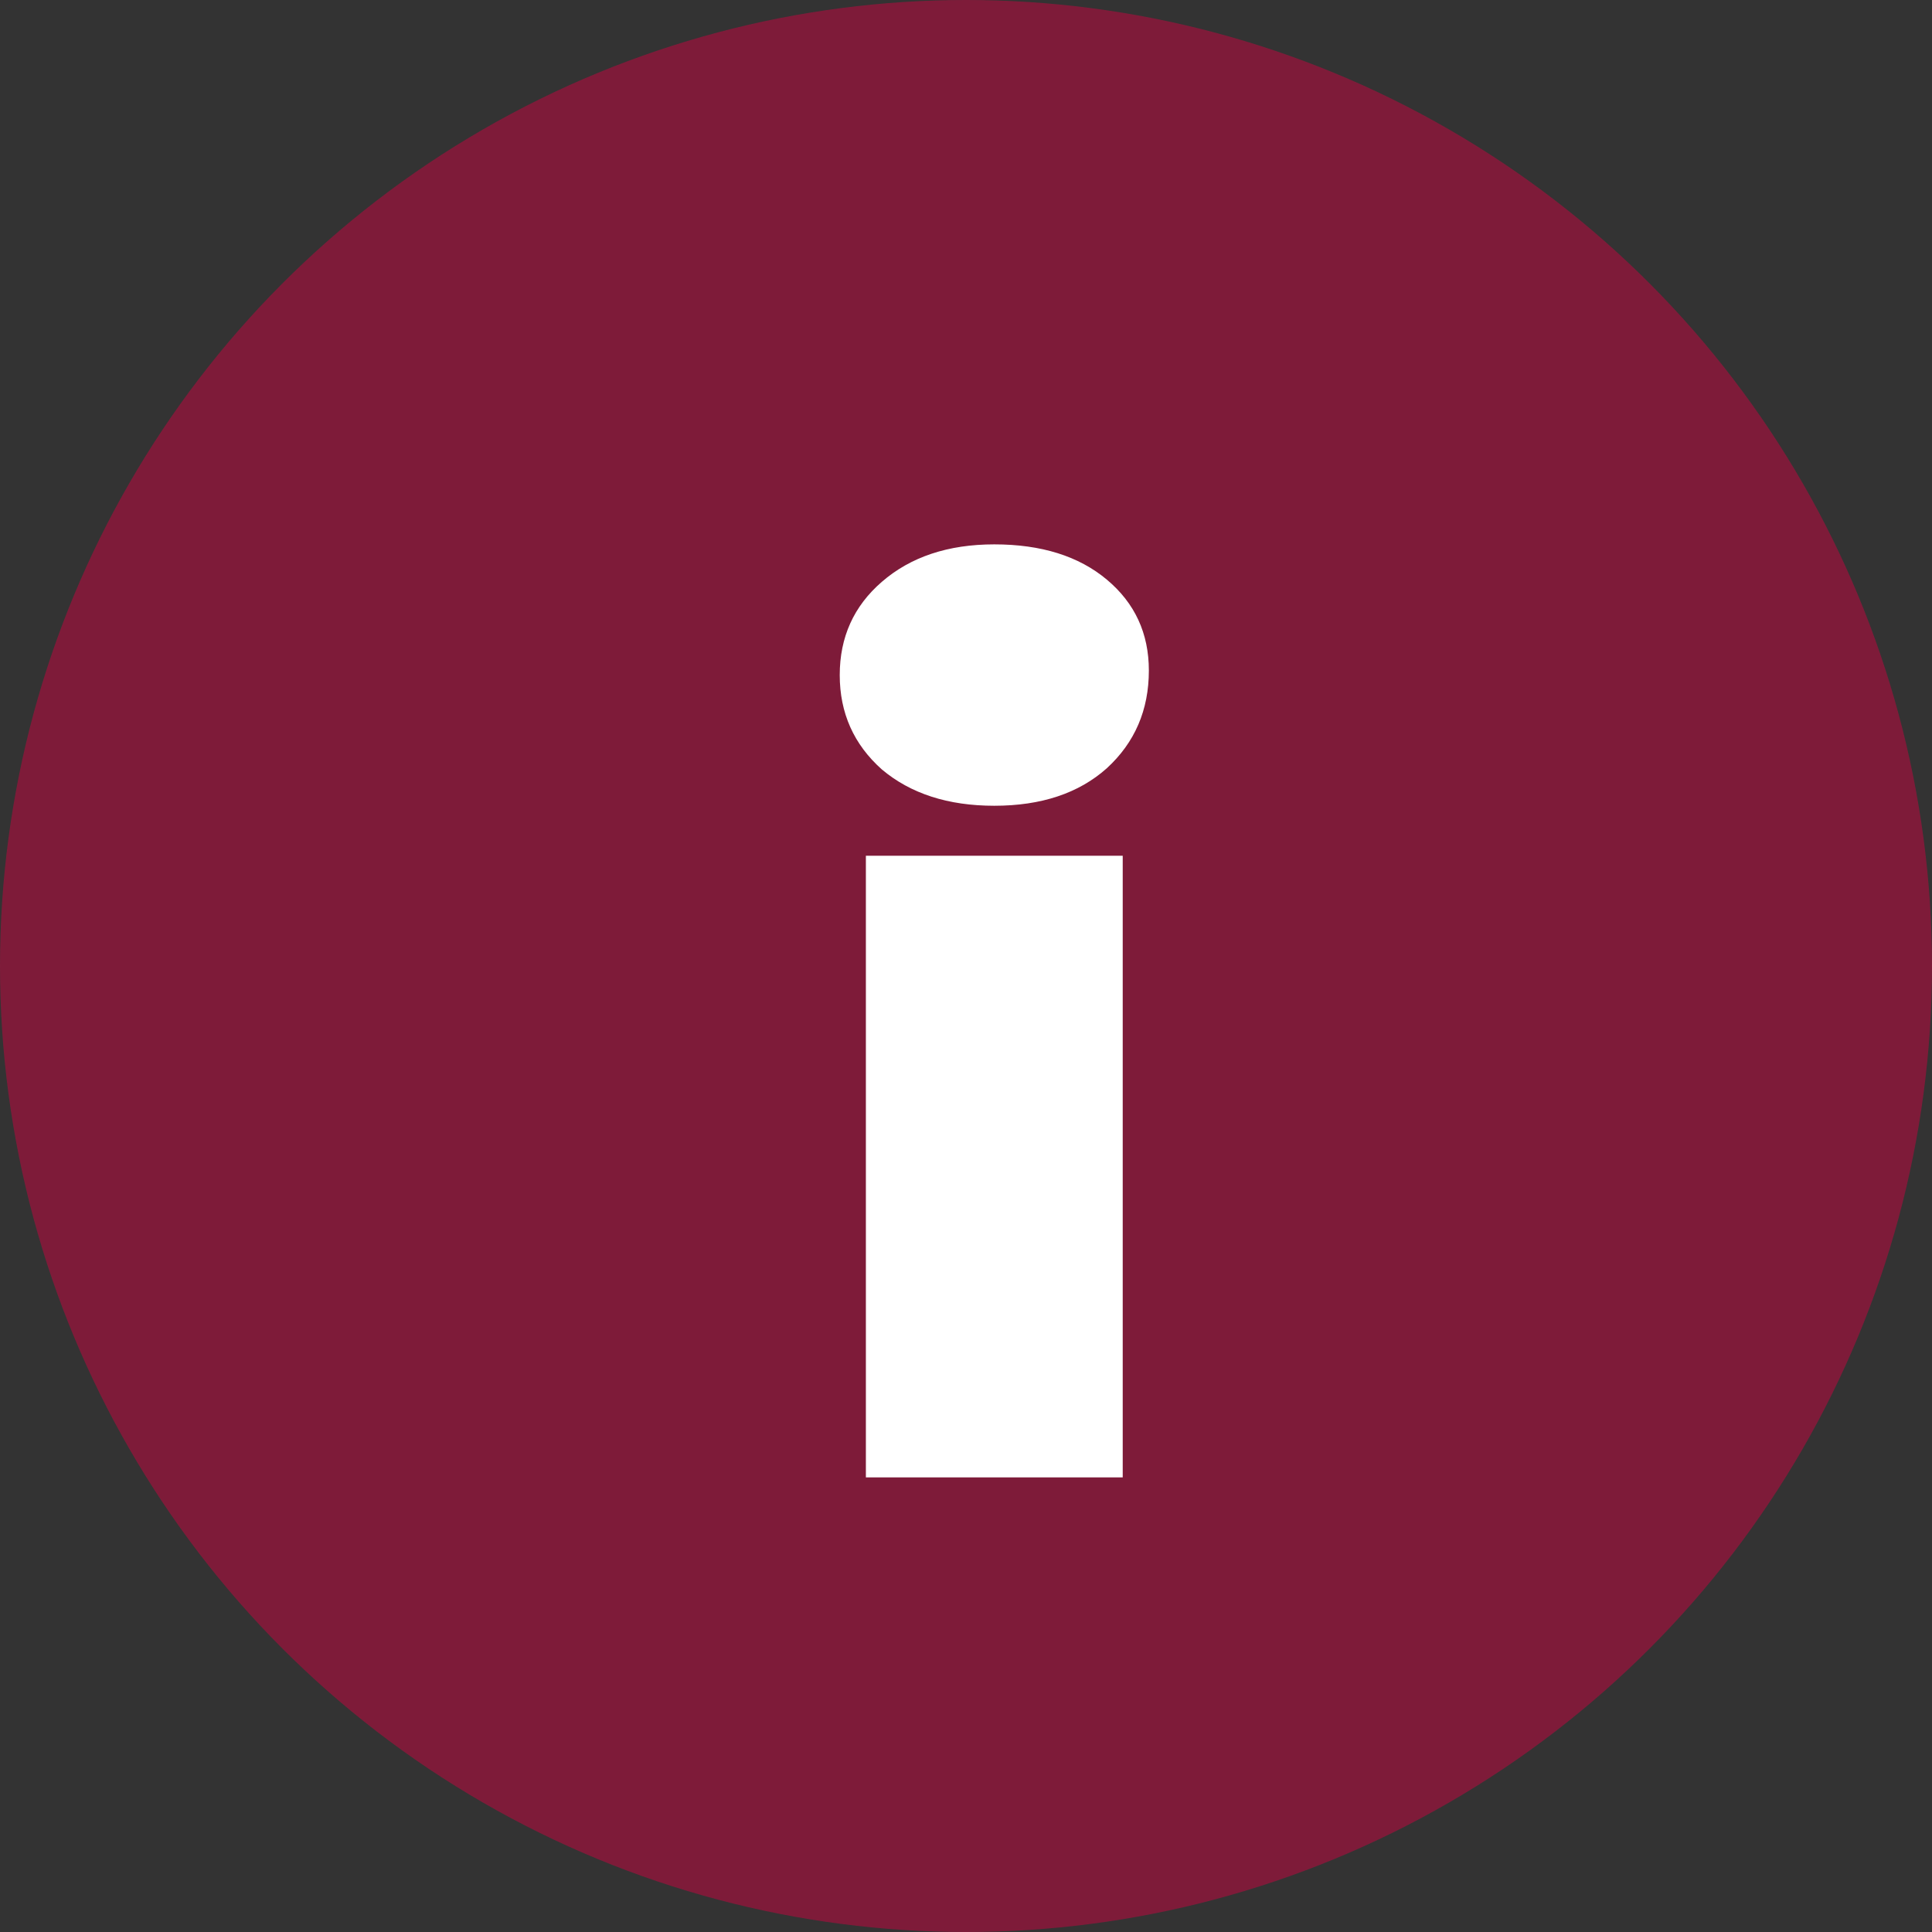 <?xml version="1.0" encoding="UTF-8"?> <svg xmlns="http://www.w3.org/2000/svg" width="34" height="34" viewBox="0 0 34 34" fill="none"><rect x="0" y="0" width="34" height="34" fill="#333333" stroke="none"/> <circle cx="17" cy="17" r="17" fill="#CA0540" fill-opacity="0.5"></circle> <path d="M15.238 15.06H19.758V26H15.238V15.06ZM17.498 14.18C16.685 14.18 16.025 13.967 15.518 13.54C15.025 13.1 14.778 12.547 14.778 11.88C14.778 11.213 15.025 10.667 15.518 10.24C16.025 9.8 16.685 9.58 17.498 9.58C18.325 9.58 18.985 9.787 19.478 10.2C19.972 10.613 20.218 11.147 20.218 11.8C20.218 12.493 19.972 13.067 19.478 13.52C18.985 13.96 18.325 14.18 17.498 14.18Z" fill="white"></path> </svg> 